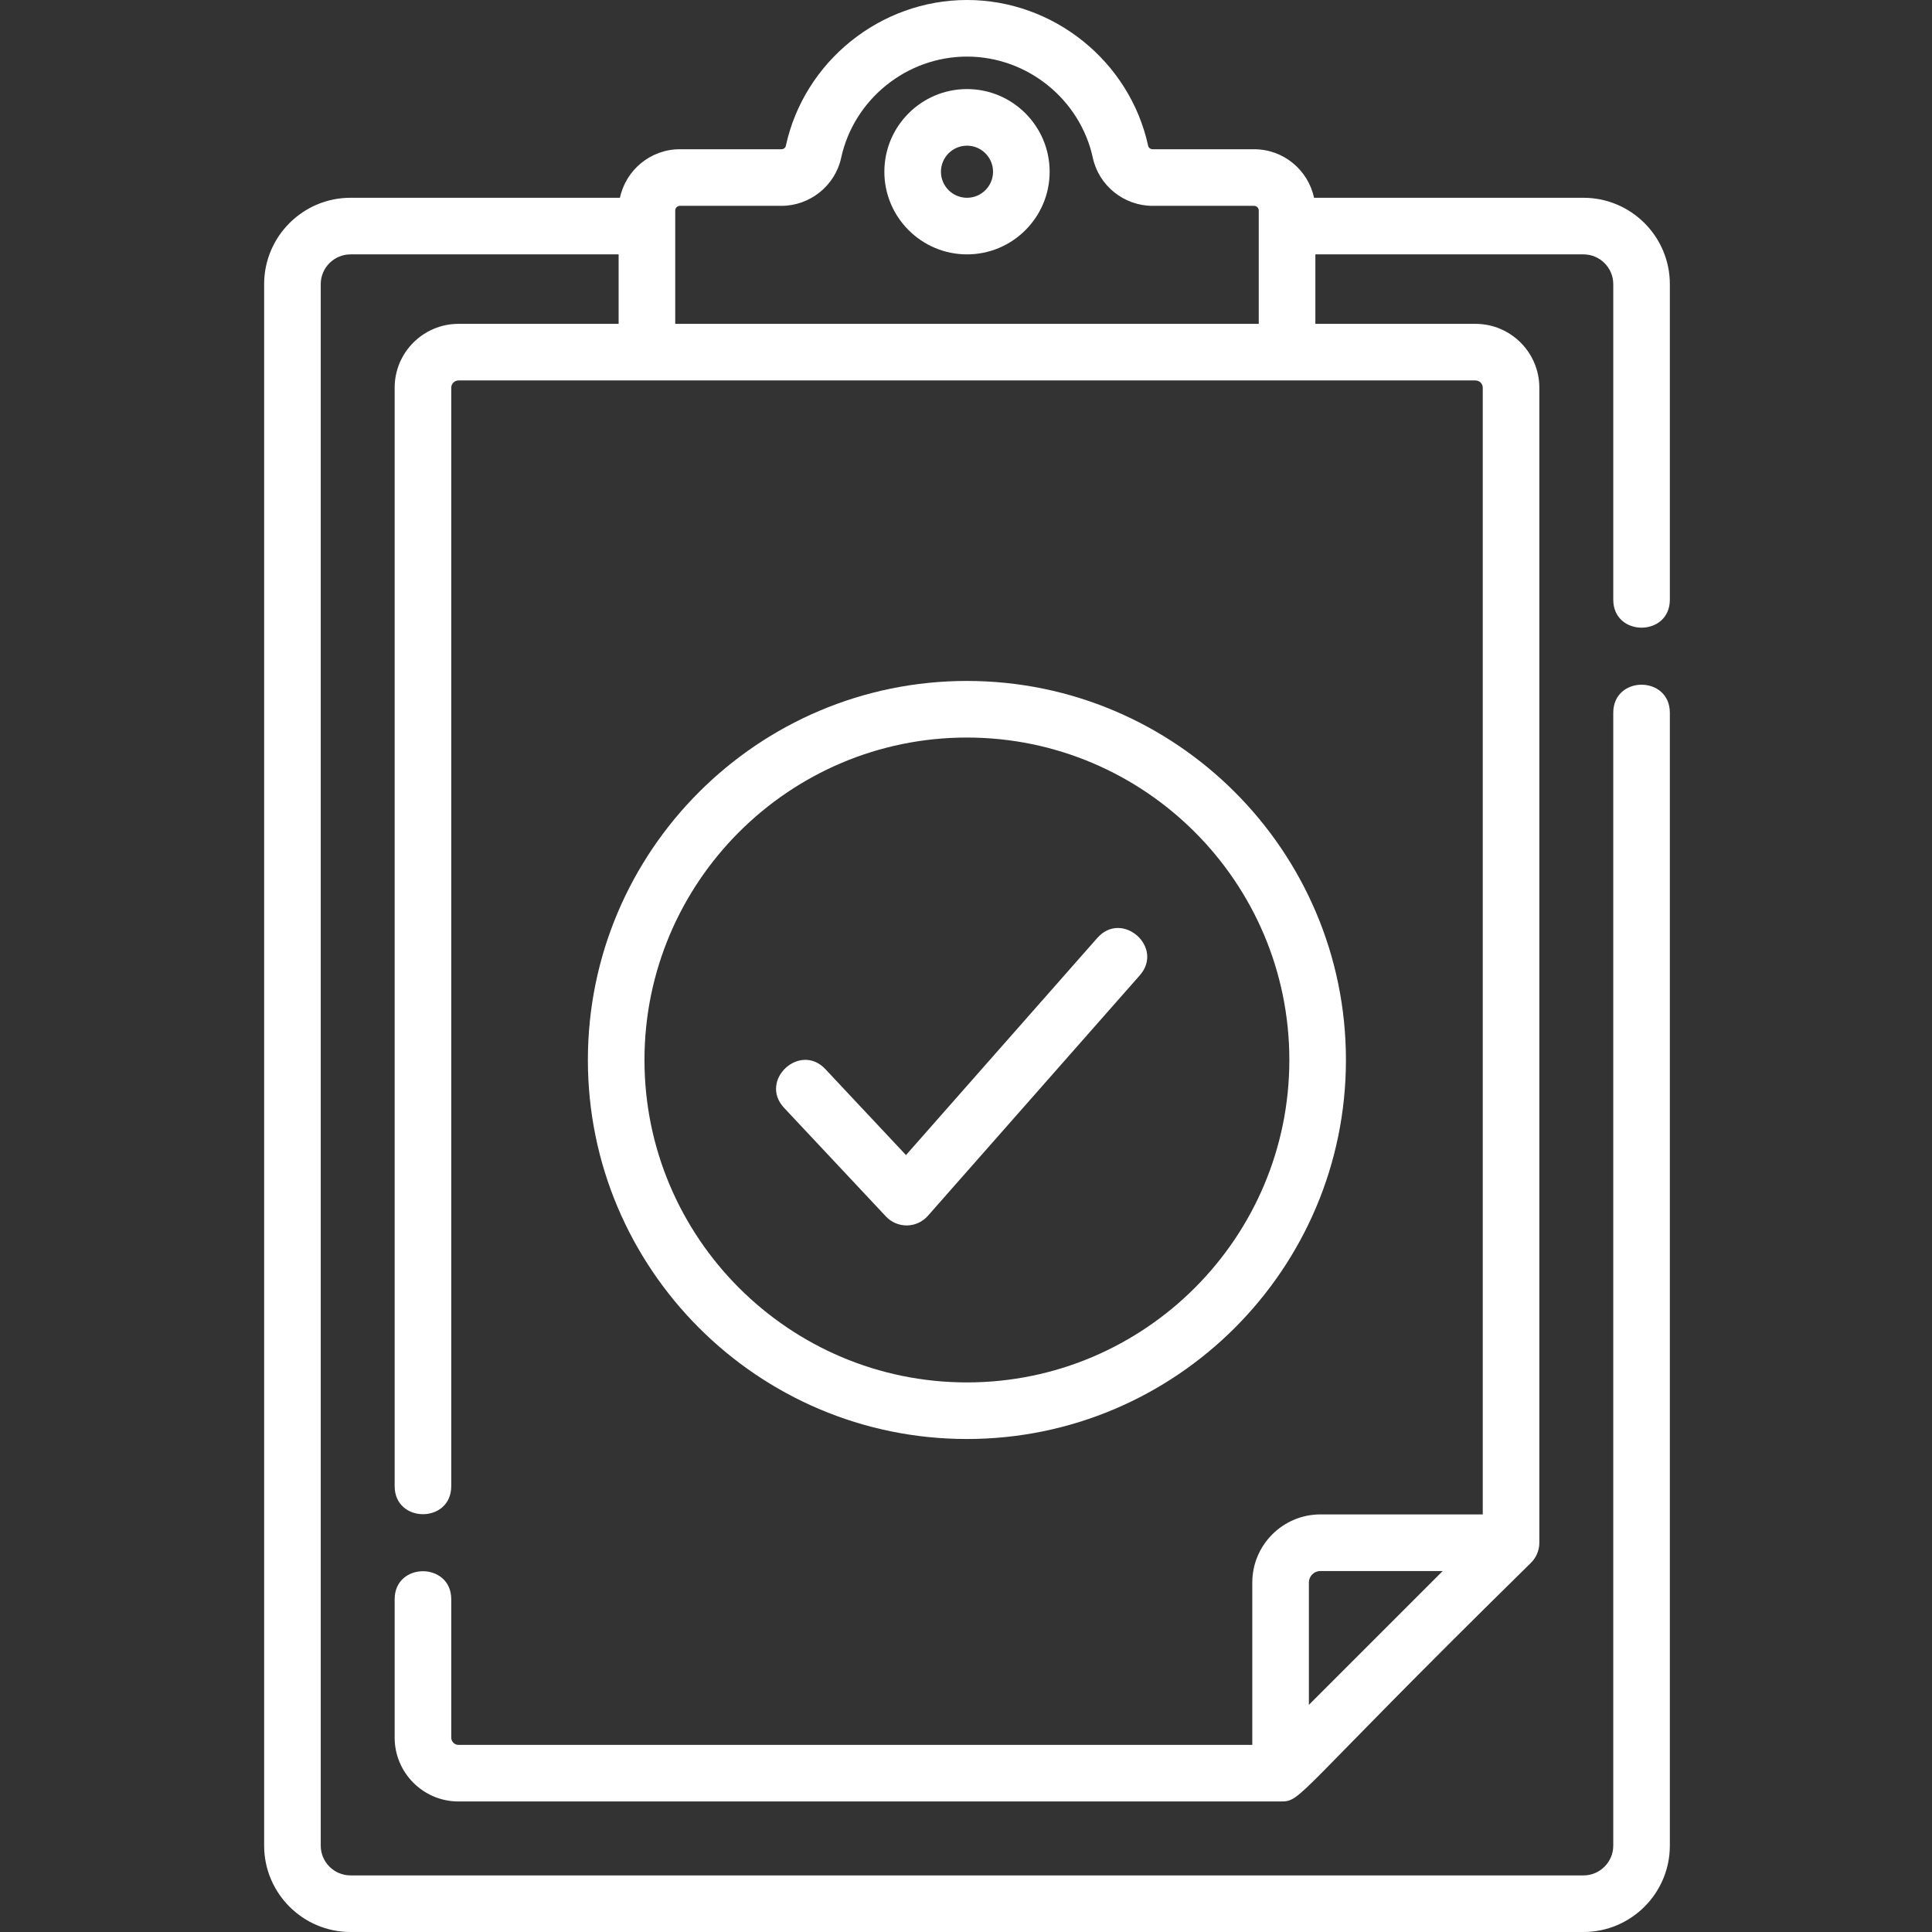 <?xml version="1.0" encoding="utf-8"?>
<svg fill="#ffffff" height="512pt" viewBox="-70 0 512 512.001" width="512pt" xmlns="http://www.w3.org/2000/svg"><rect x="-70" y="0" width="512" height="512.001" fill="#333333" stroke="none"/><path d="m220.797 248.566-50.703 57.543-21.355-22.773c-6.781-7.23-17.734 3.02-10.941 10.262l26.996 28.789c1.422 1.512 3.402 2.367 5.473 2.367h.113c2.113-.035 4.113-.957 5.512-2.539l56.156-63.734c6.559-7.441-4.684-17.363-11.25-9.914zm0 0"/><path d="m372.527 158.902v-83.594c0-12.625-10.27-22.895-22.891-22.895h-71.402c-1.555-7.34-8.082-12.863-15.879-12.863h-26.898c-.566 0-1.07-.379-1.18-.879-4.863-22.406-25.055-38.672-48.012-38.672-22.961 0-43.152 16.266-48.016 38.672-.105.5-.613.879-1.176.879h-26.898c-7.797 0-14.328 5.523-15.883 12.863h-71.402c-12.621 0-22.891 10.27-22.891 22.895v413.801c0 12.621 10.27 22.891 22.891 22.891h326.746c12.621 0 22.891-10.27 22.891-22.891v-300.211c0-9.914-14.996-9.93-14.996 0v300.211c0 4.352-3.543 7.895-7.895 7.895h-326.746c-4.352 0-7.891-3.543-7.891-7.895v-413.801c0-4.355 3.539-7.895 7.891-7.895h71.051v18.41h-42.434c-9.332 0-16.922 7.594-16.922 16.922v291.094c0 9.914 15 9.93 15 0v-291.094c0-1.059.863-1.922 1.922-1.922h269.512c1.062 0 1.926.863 1.926 1.922v298.594h-43.023c-9.953 0-18.051 8.098-18.051 18.051v43.023h-210.363c-1.059 0-1.922-.863-1.922-1.926v-36.652c0-9.914-15-9.93-15 0v36.652c0 9.332 7.59 16.922 16.922 16.922h217.859c5.801 0 2.977-1.004 66.379-63.27 1.43-1.434 2.195-3.348 2.195-5.297v-.004-306.094c0-9.328-7.594-16.922-16.922-16.922h-42.434v-18.41h71.051c4.352 0 7.895 3.539 7.895 7.895v83.594c0 9.914 14.996 9.926 14.996 0zm-95.66 292.906v-32.418c0-1.684 1.371-3.051 3.051-3.051h32.418zm-167.926-365.984v-30.043c0-.68.555-1.23 1.23-1.23h26.902c7.578 0 14.238-5.34 15.836-12.699 3.375-15.559 17.402-26.855 33.355-26.855 15.949 0 29.977 11.297 33.355 26.855 1.594 7.359 8.254 12.699 15.836 12.699h26.898c.68 0 1.23.551 1.23 1.23v30.043zm0 0"/><path d="m286.688 280.906c0-55.387-45.059-100.449-100.445-100.449-55.391 0-100.449 45.062-100.449 100.449s45.059 100.445 100.449 100.445c55.387 0 100.445-45.059 100.445-100.445zm-185.895 0c0-47.117 38.332-85.449 85.449-85.449 47.117 0 85.449 38.332 85.449 85.449s-38.332 85.449-85.449 85.449c-47.117 0-85.449-38.332-85.449-85.449zm0 0"/><path d="m186.266 23.605c-12.078 0-21.902 9.828-21.902 21.906 0 12.074 9.824 21.902 21.902 21.902s21.902-9.824 21.902-21.902-9.824-21.906-21.902-21.906zm0 28.809c-3.809 0-6.906-3.094-6.906-6.902 0-3.809 3.098-6.906 6.906-6.906s6.902 3.098 6.902 6.906c0 3.805-3.098 6.902-6.902 6.902zm0 0"/></svg>
